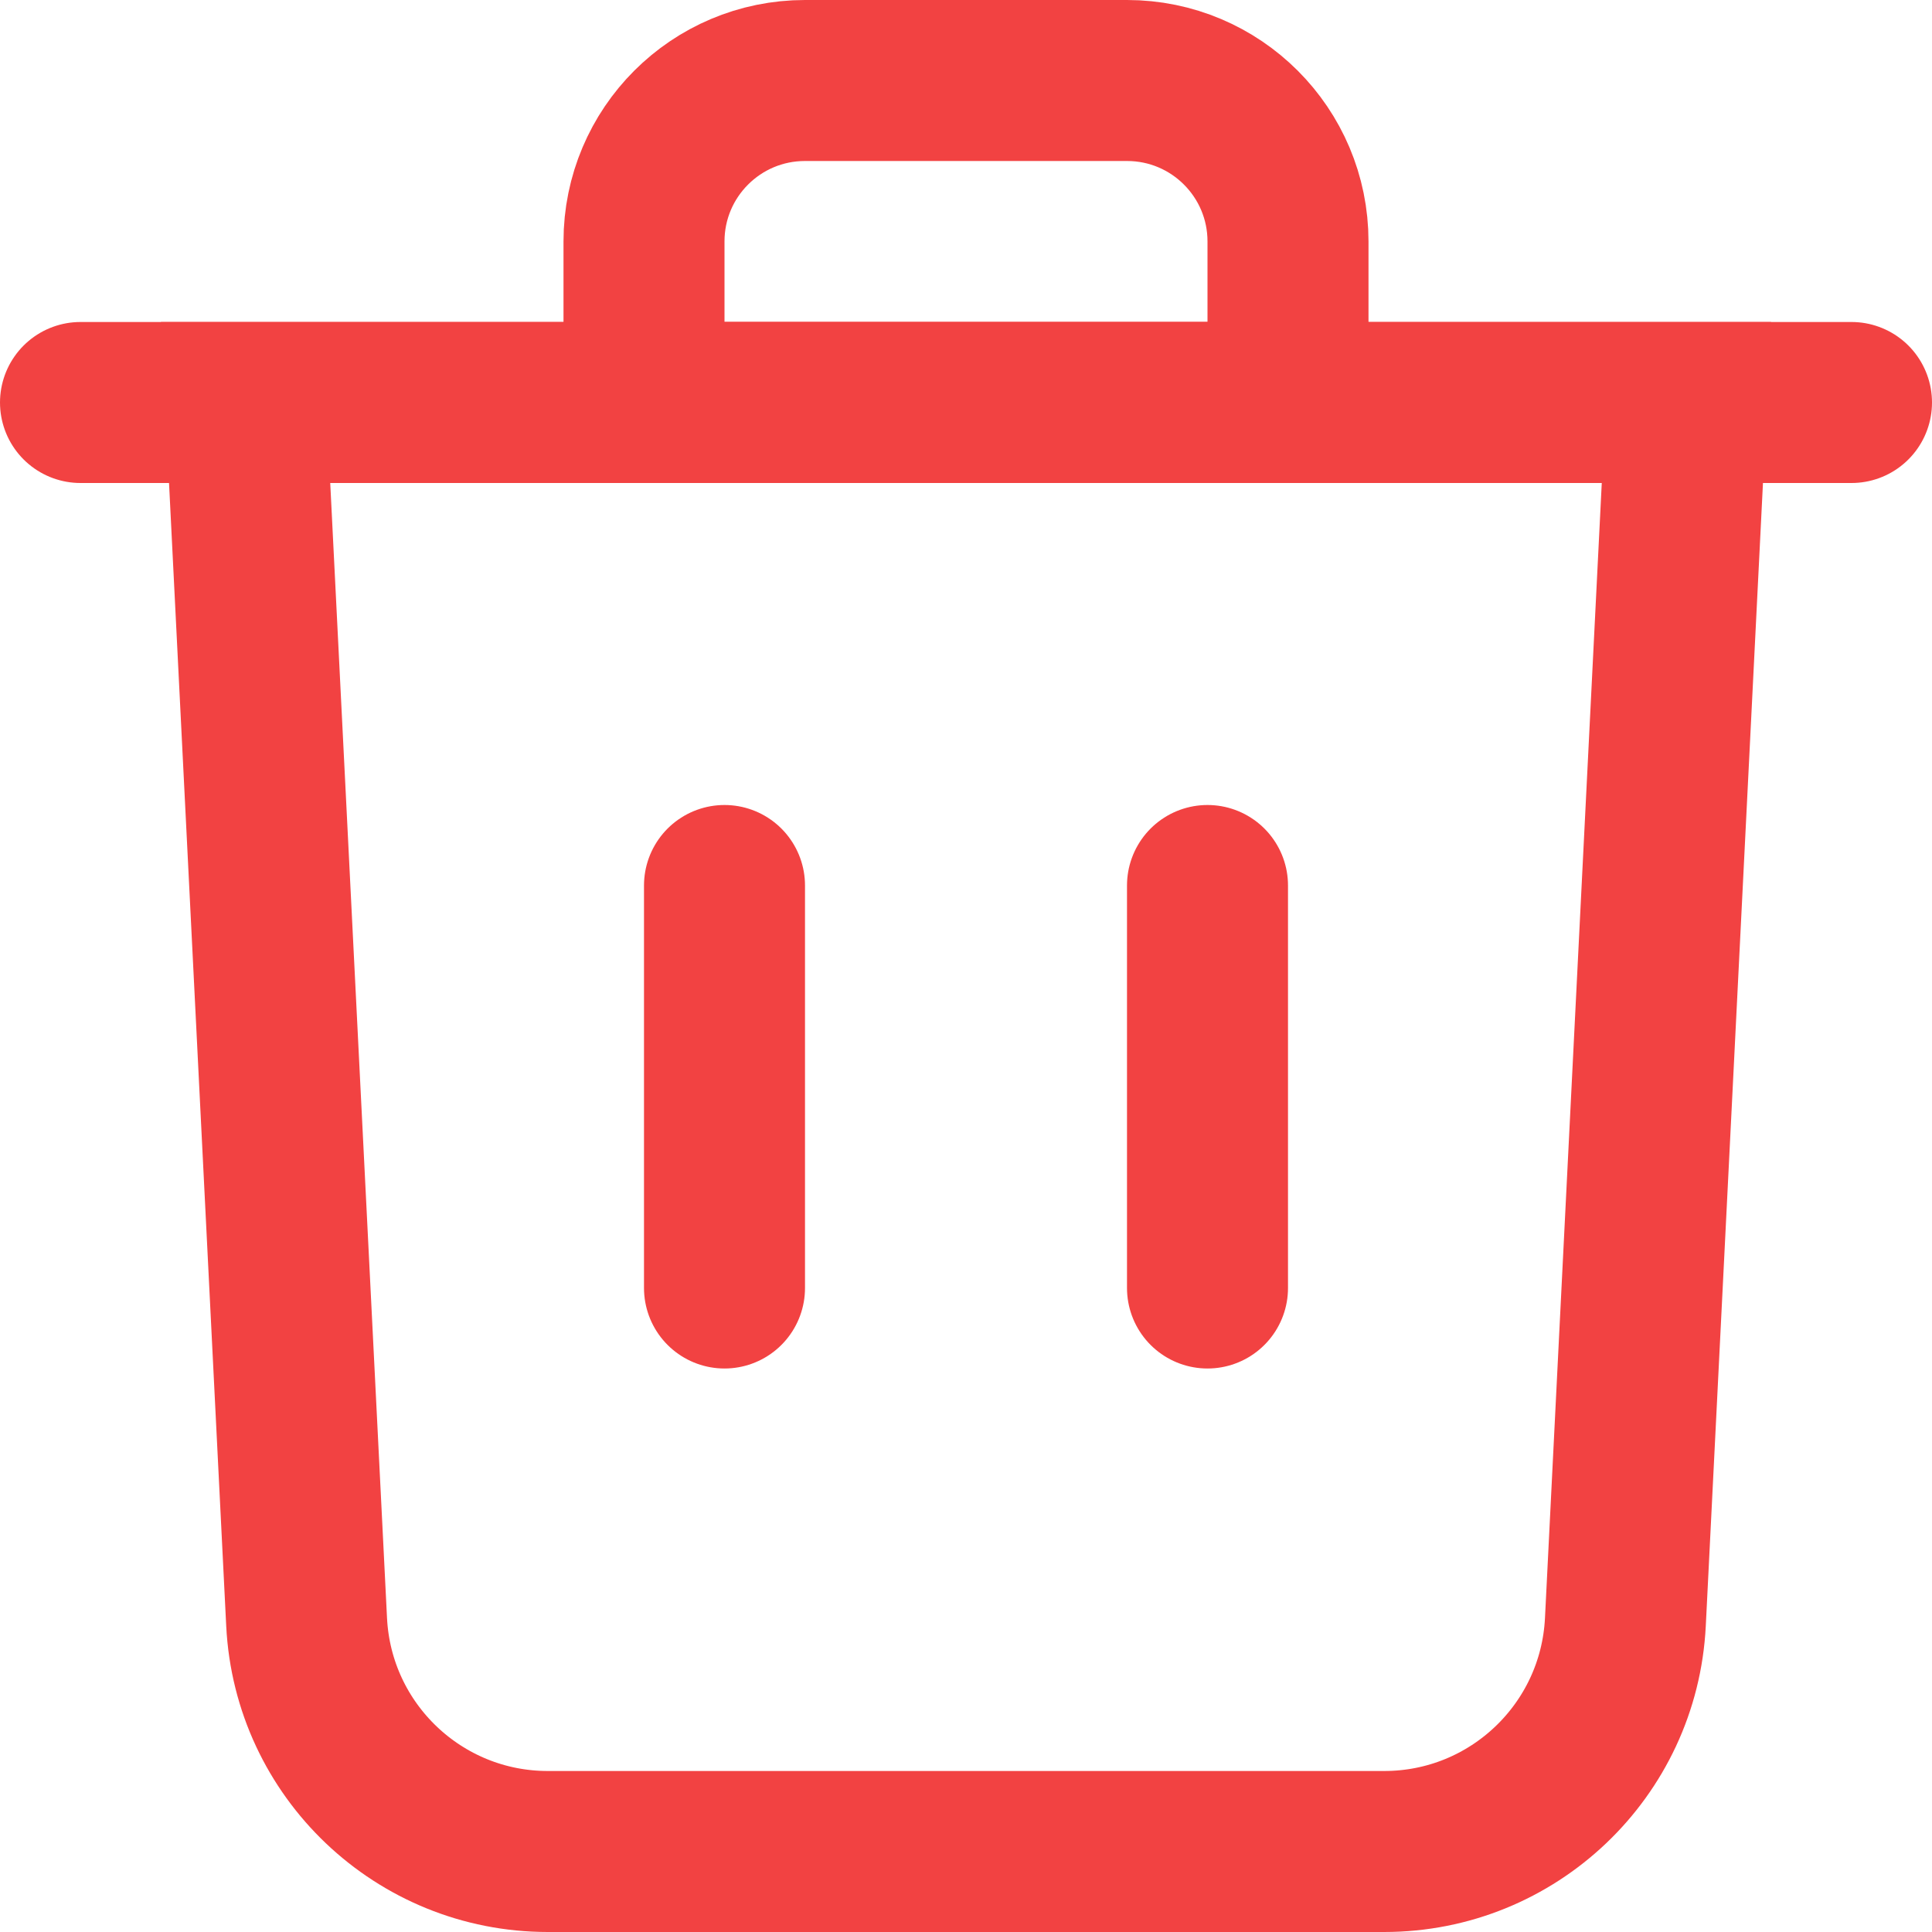 <svg width="24" height="24" viewBox="0 0 24 24" fill="none" xmlns="http://www.w3.org/2000/svg">
  <path d="M3.809 20.15L3.051 5H20.949L20.191 20.15C20.111 21.746 18.794 23 17.195 23H6.805C5.206 23 3.889 21.746 3.809 20.15Z" stroke="#F24242" stroke-width="2" />
  <path d="M8 5H16V3C16 1.895 15.105 1 14 1H10C8.895 1 8 1.895 8 3V5Z" stroke="#F24242" stroke-width="2" />
  <path d="M1 5H23" stroke="#F24242" stroke-width="2" stroke-linecap="round" />
  <path d="M15 11V16" stroke="#F24242" stroke-width="2" stroke-linecap="round" />
  <path d="M9 11V16" stroke="#F24242" stroke-width="2" stroke-linecap="round" />
</svg>
  